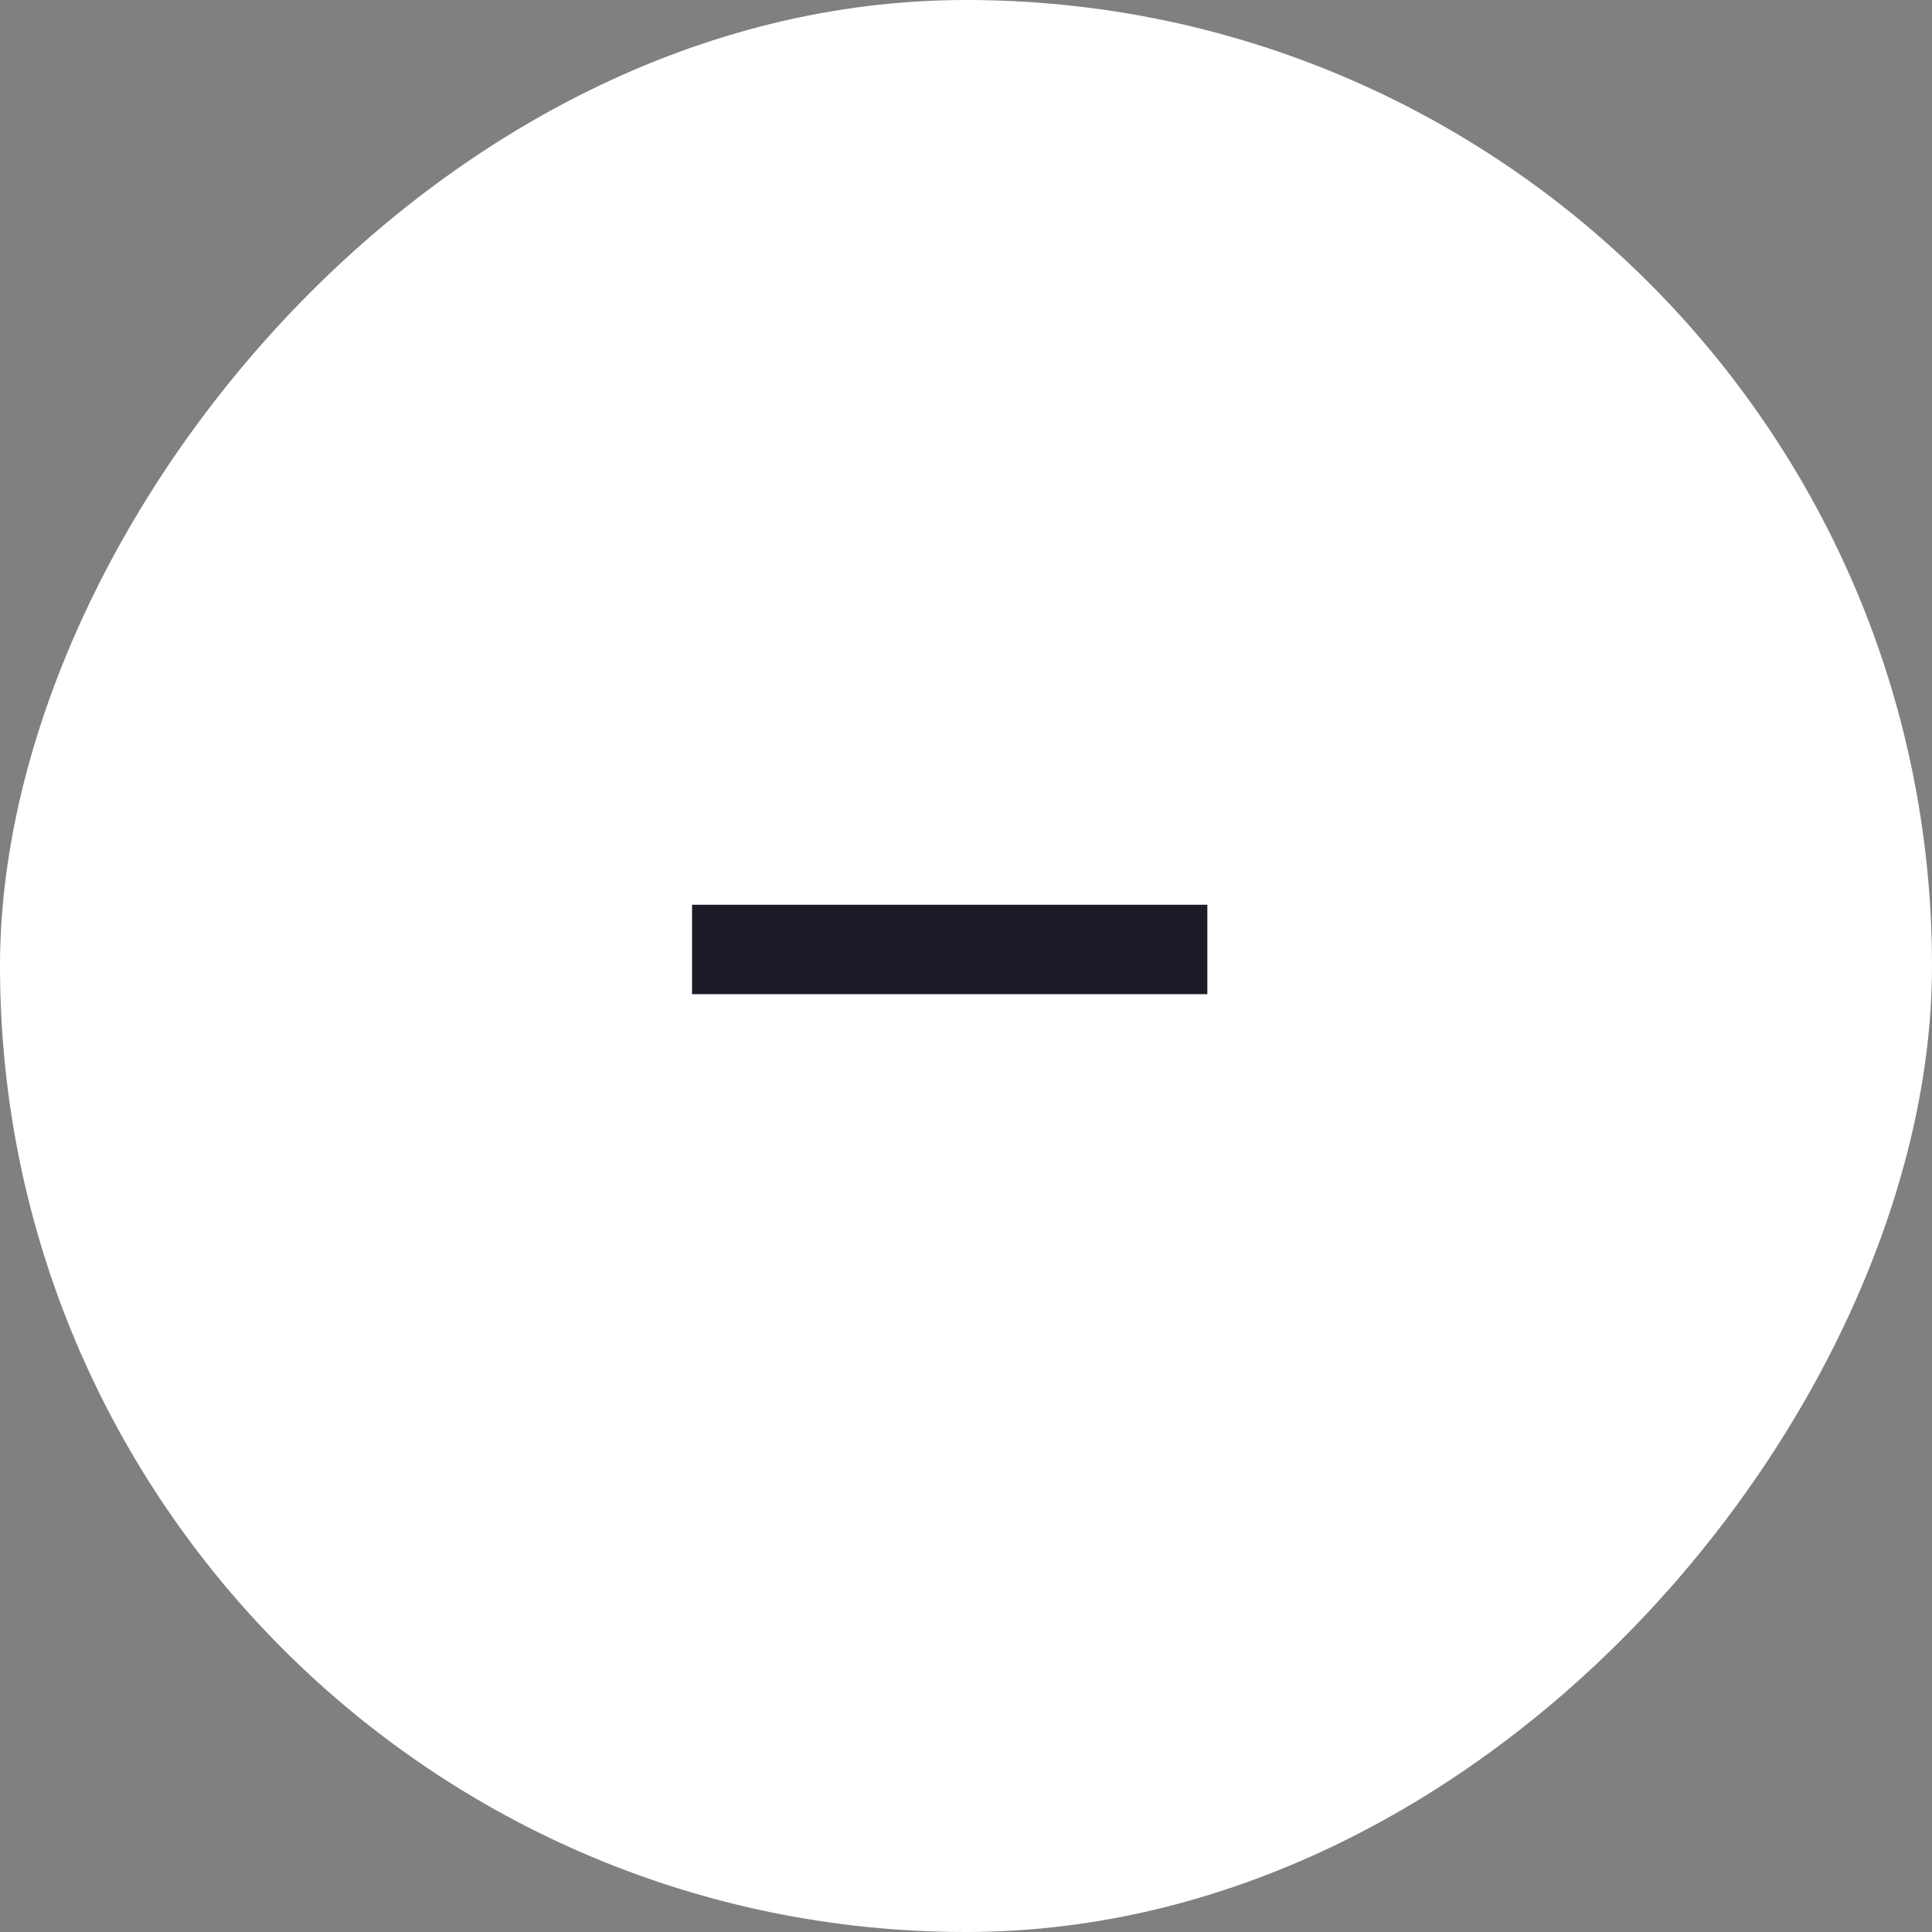 <svg xmlns="http://www.w3.org/2000/svg" width="40" height="40" fill="none"><rect width="100%" height="100%" fill="#808080" stroke="none"/><rect width="40" height="40" fill="#fff" rx="20" transform="matrix(-1 0 0 1 40 0)"/><path fill="#1C1C29" fill-rule="evenodd" d="M18.726 20.583h-4.398v-1.851h10.669v1.851h-6.271Z" clip-rule="evenodd"/></svg>